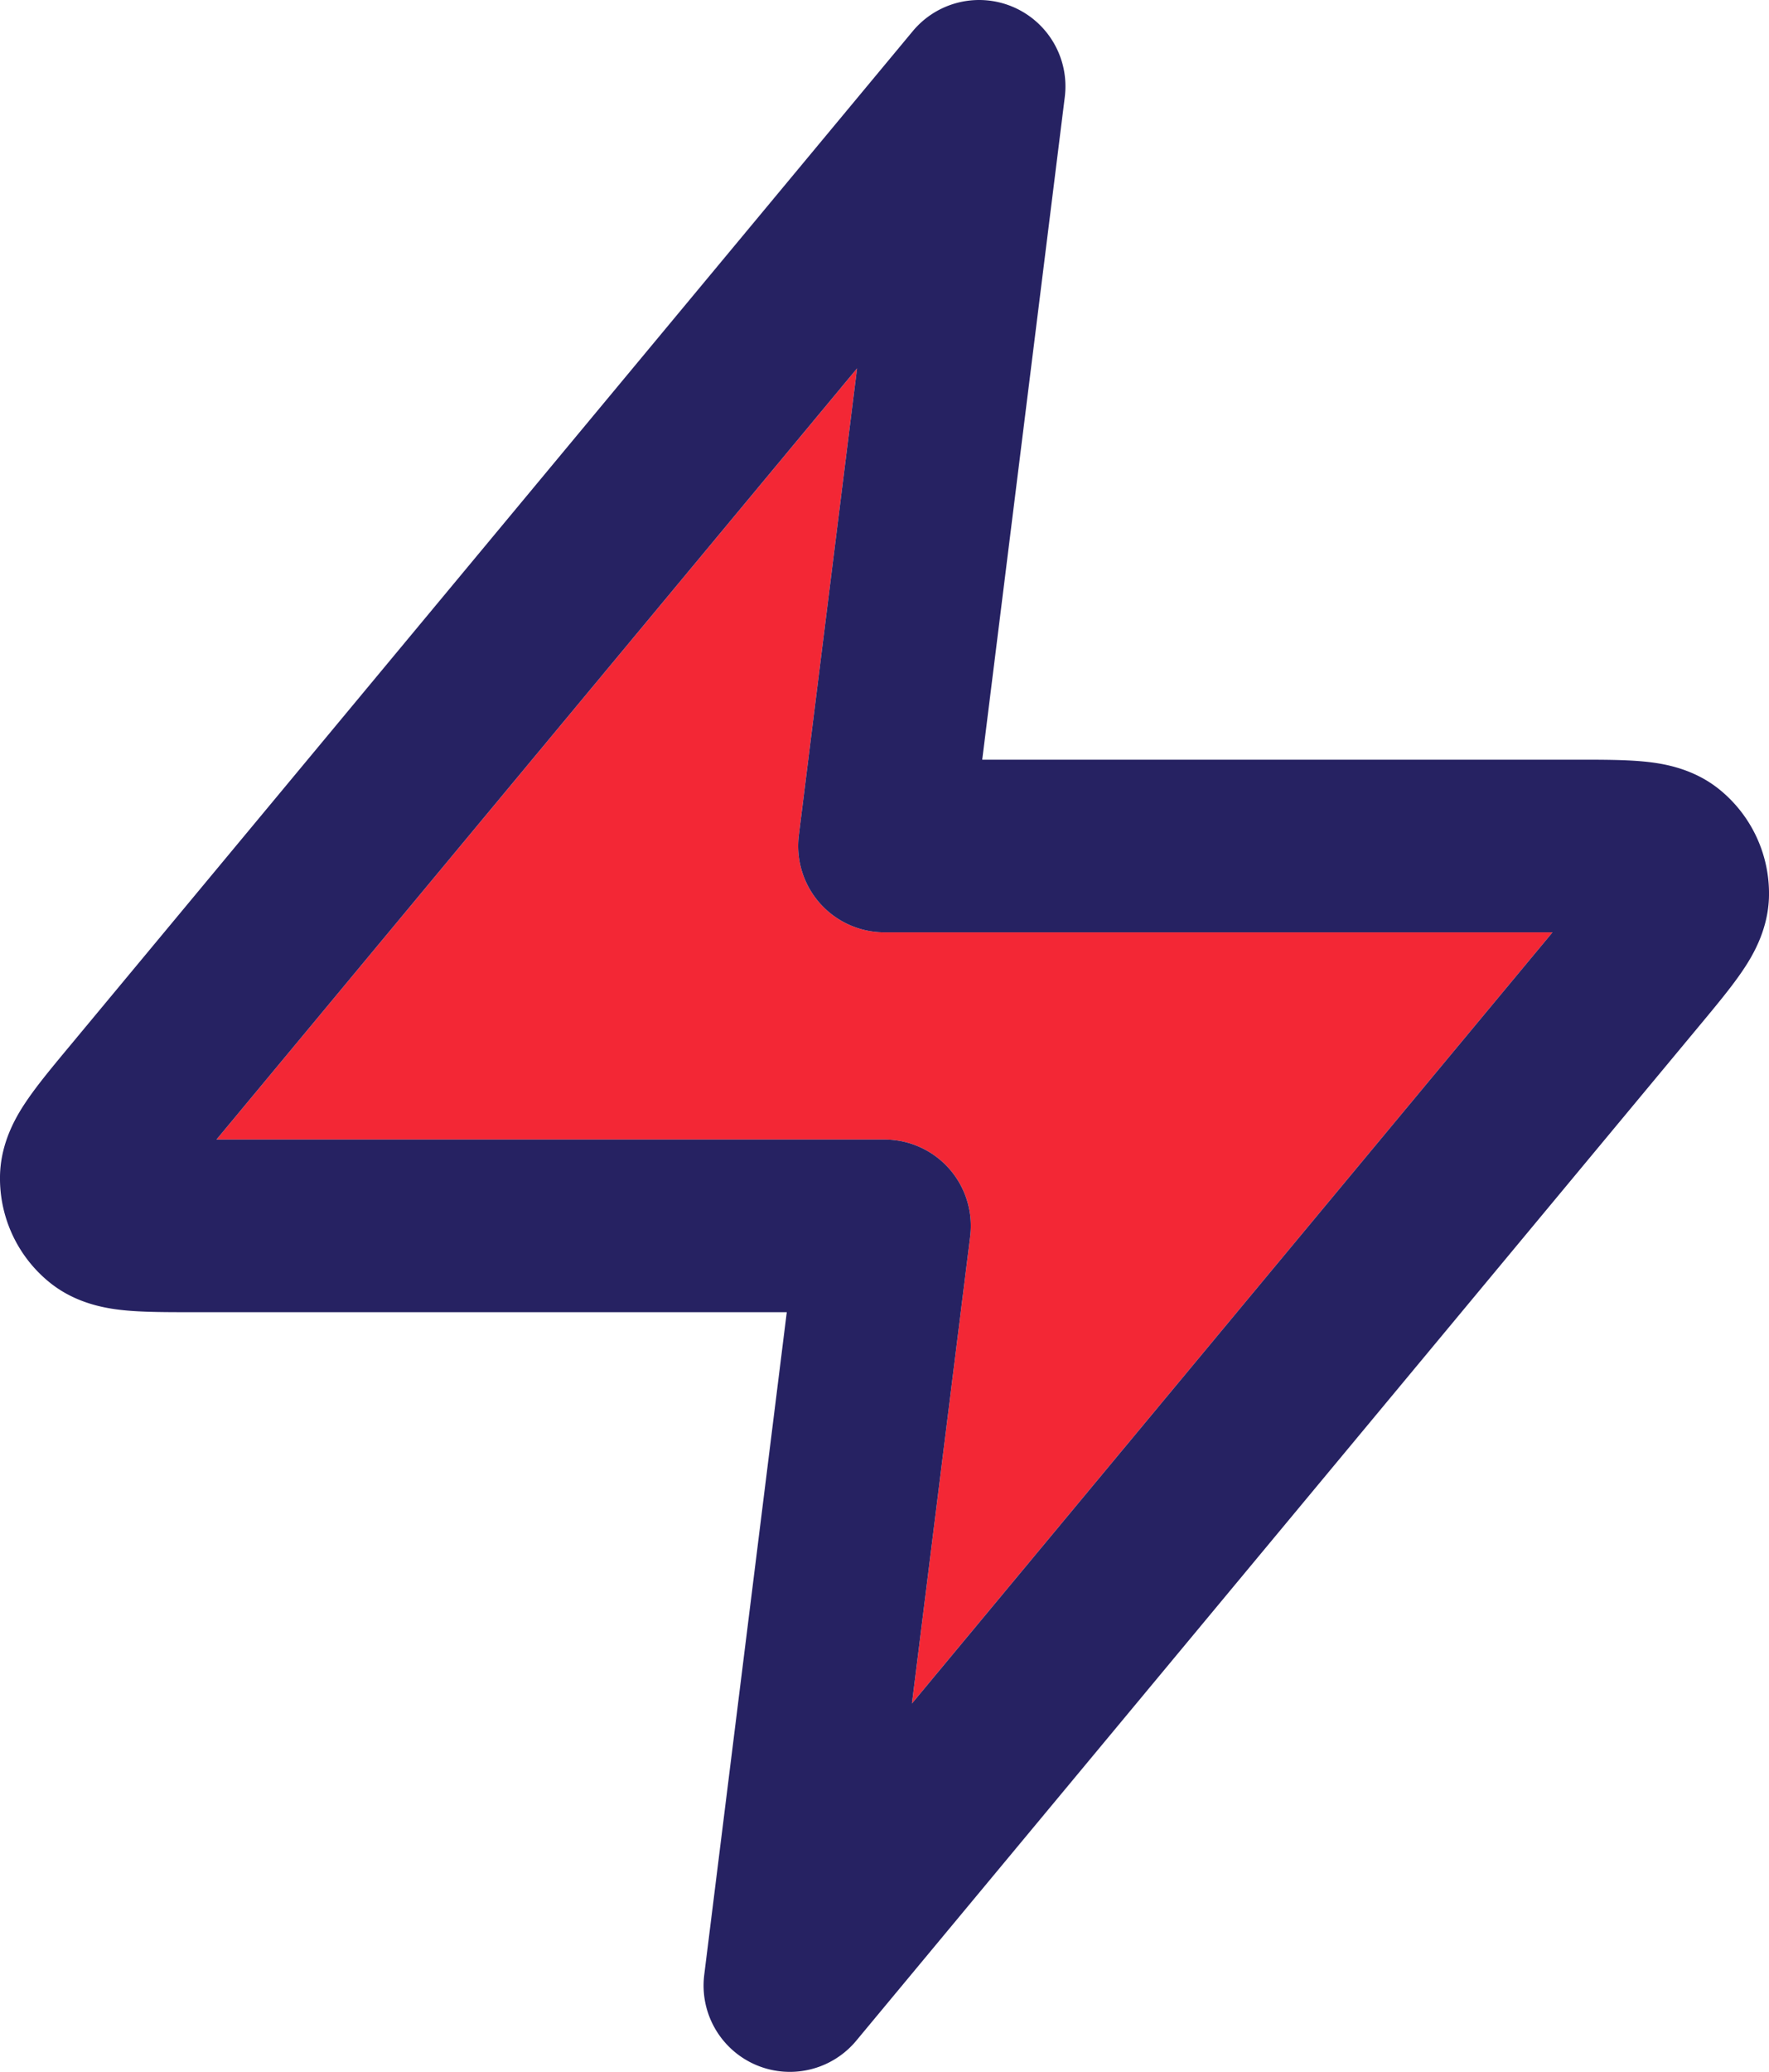 <svg xmlns="http://www.w3.org/2000/svg" width="82" height="96" fill="none" viewBox="0 0 82 96"><path fill="#F32735" d="M37.03 38.705A4 4 0 0 0 41 43.2h30.965L42.272 78.93l2.698-21.635A4 4 0 0 0 41 52.8H10.035l29.693-35.73z"/><path fill="#262262" fill-rule="evenodd" d="M46.977.33a4 4 0 0 1 2.38 4.165L45.53 35.2h27.614c1.066 0 2.12 0 2.978.078.815.074 2.301.266 3.581 1.303A6.2 6.2 0 0 1 82 41.493c-.024 1.643-.825 2.906-1.29 3.58-.488.71-1.163 1.522-1.845 2.343l-39.175 47.14a4 4 0 0 1-7.046-3.05L36.47 60.8H8.856c-1.066 0-2.12 0-2.978-.077-.815-.074-2.301-.267-3.581-1.304A6.2 6.2 0 0 1 0 54.507c.024-1.643.824-2.905 1.29-3.58.488-.71 1.163-1.522 1.845-2.343l39.175-47.14A4 4 0 0 1 46.977.33M10.035 52.8H41a4 4 0 0 1 3.97 4.495l-2.698 21.636L71.965 43.2H41a4 4 0 0 1-3.97-4.496l2.698-21.635z" clip-rule="evenodd"/></svg>